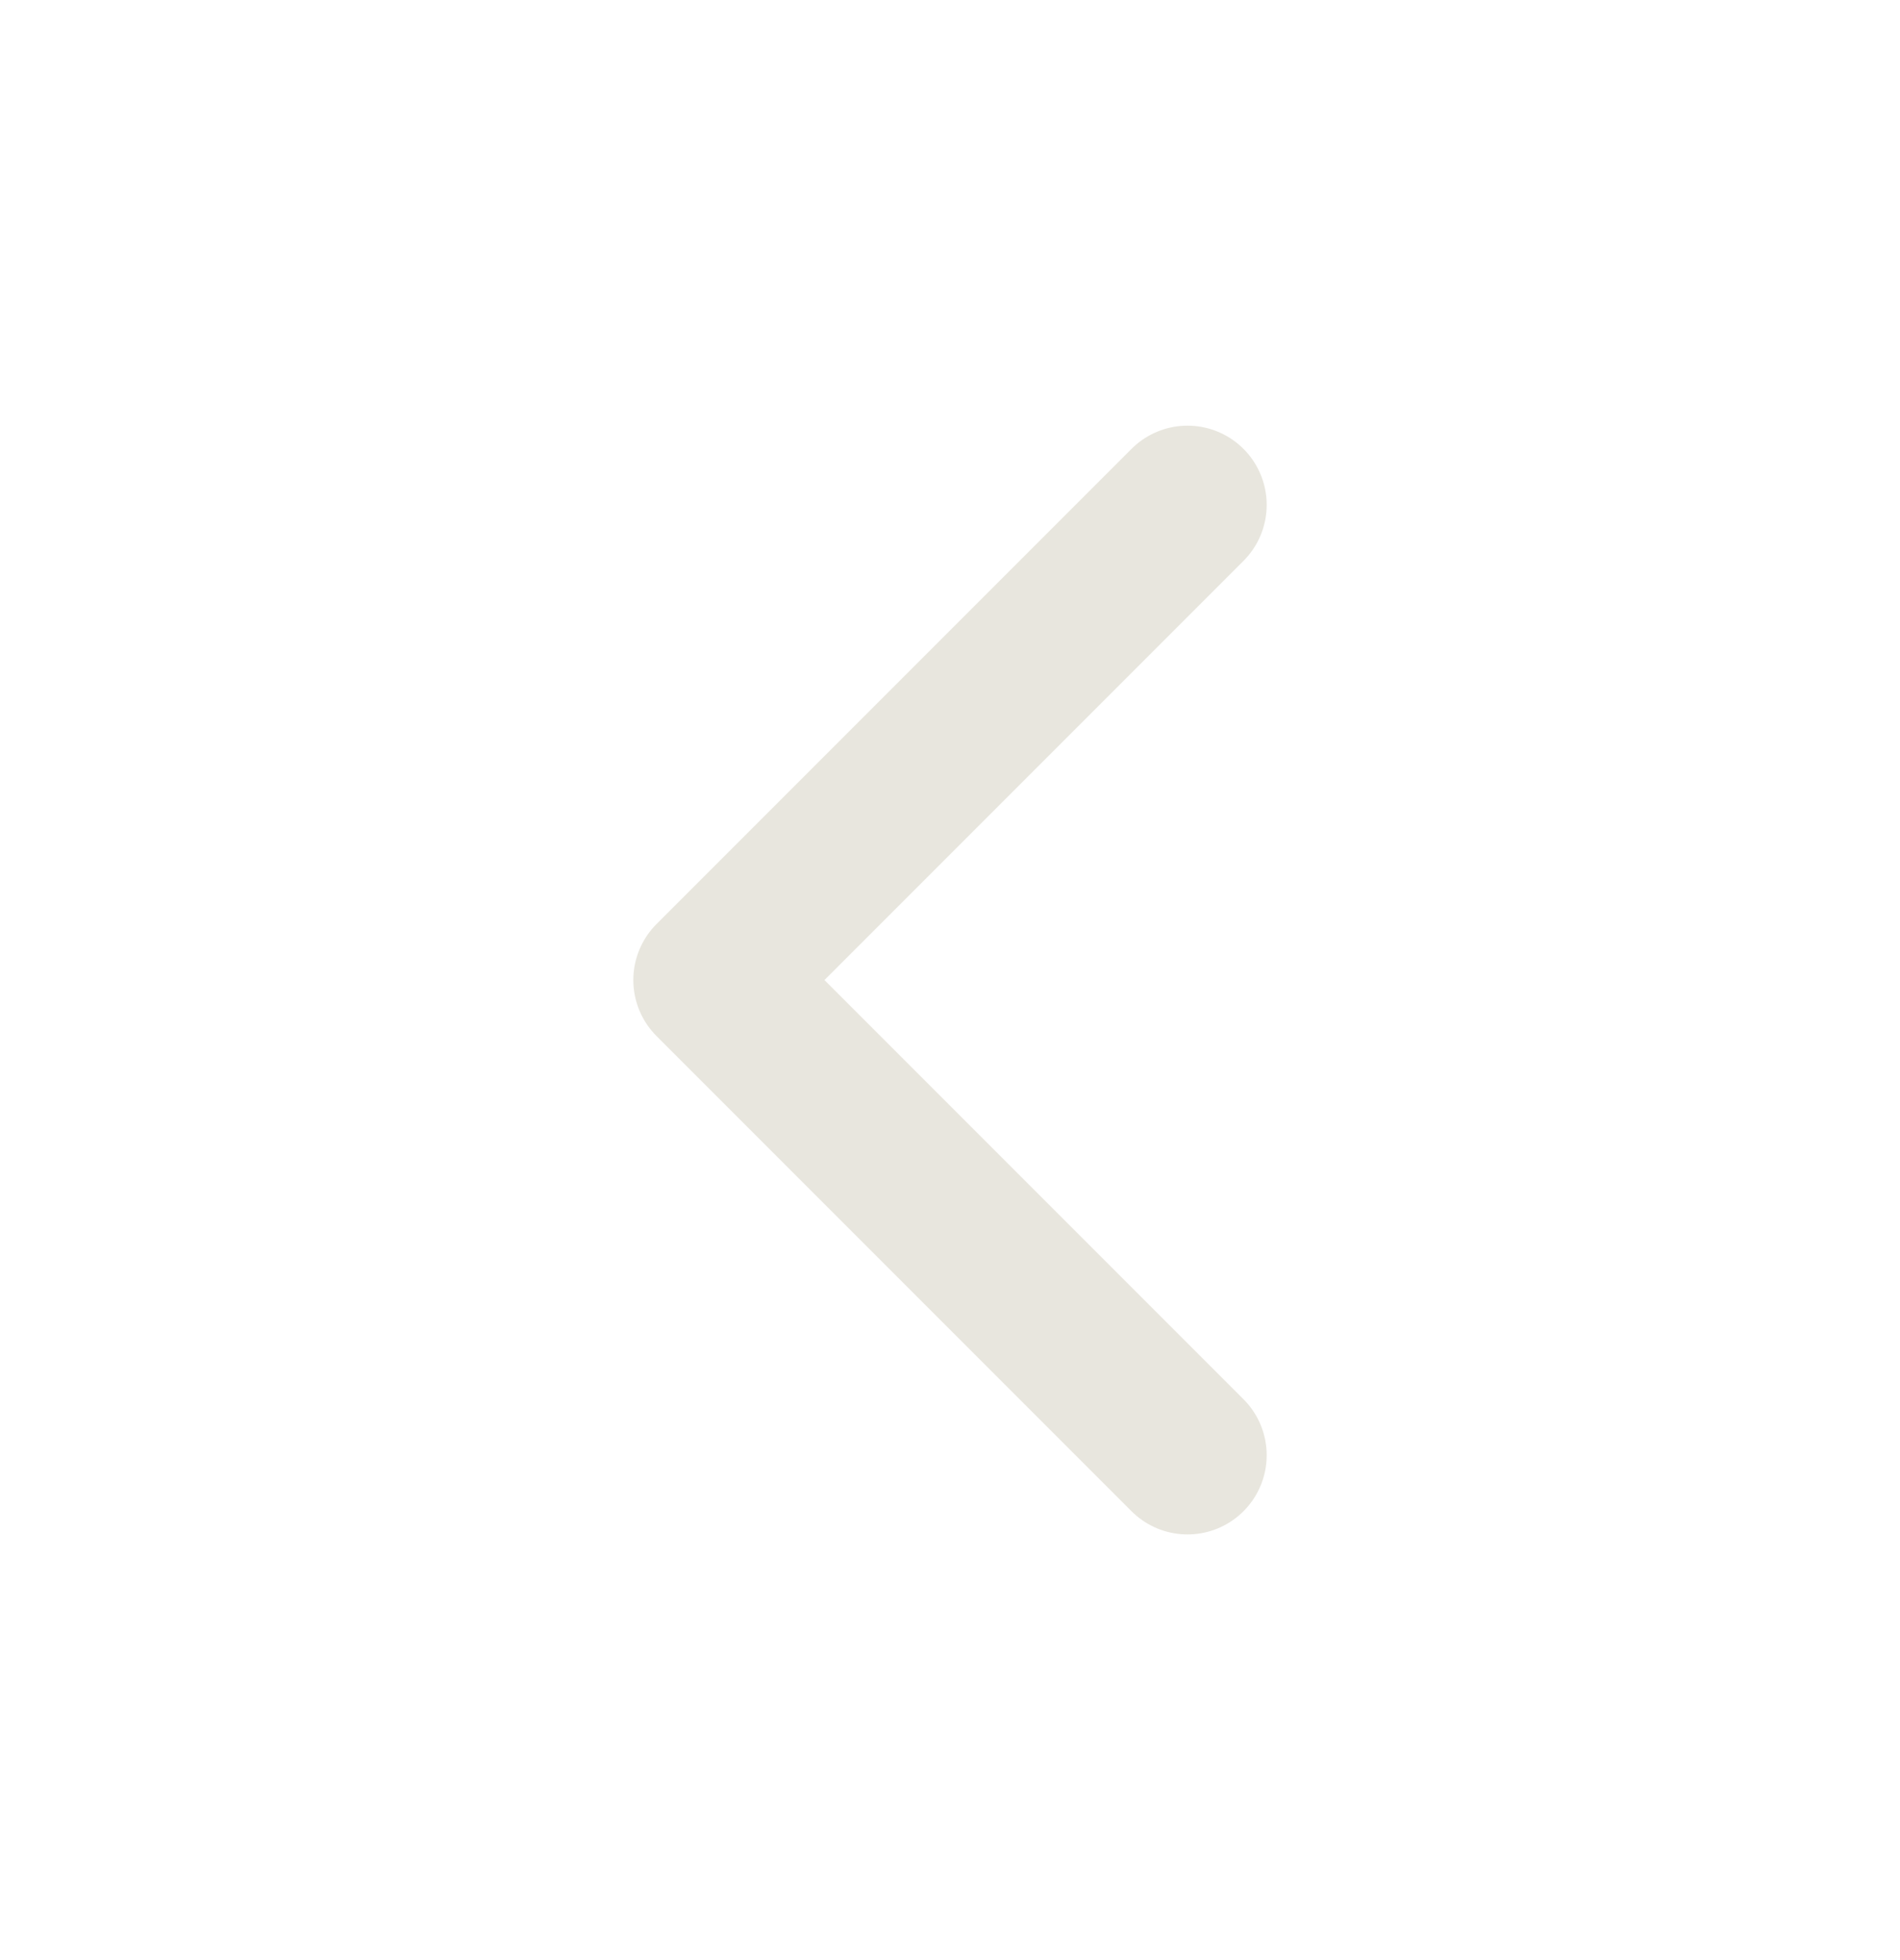 <svg width="32" height="33" viewBox="0 0 32 33" fill="none" xmlns="http://www.w3.org/2000/svg">
<path d="M20 24.5L12 16.5L20 8.5" stroke="#E8E6DE" stroke-width="2.667" stroke-linecap="round" stroke-linejoin="round"/>
</svg>
